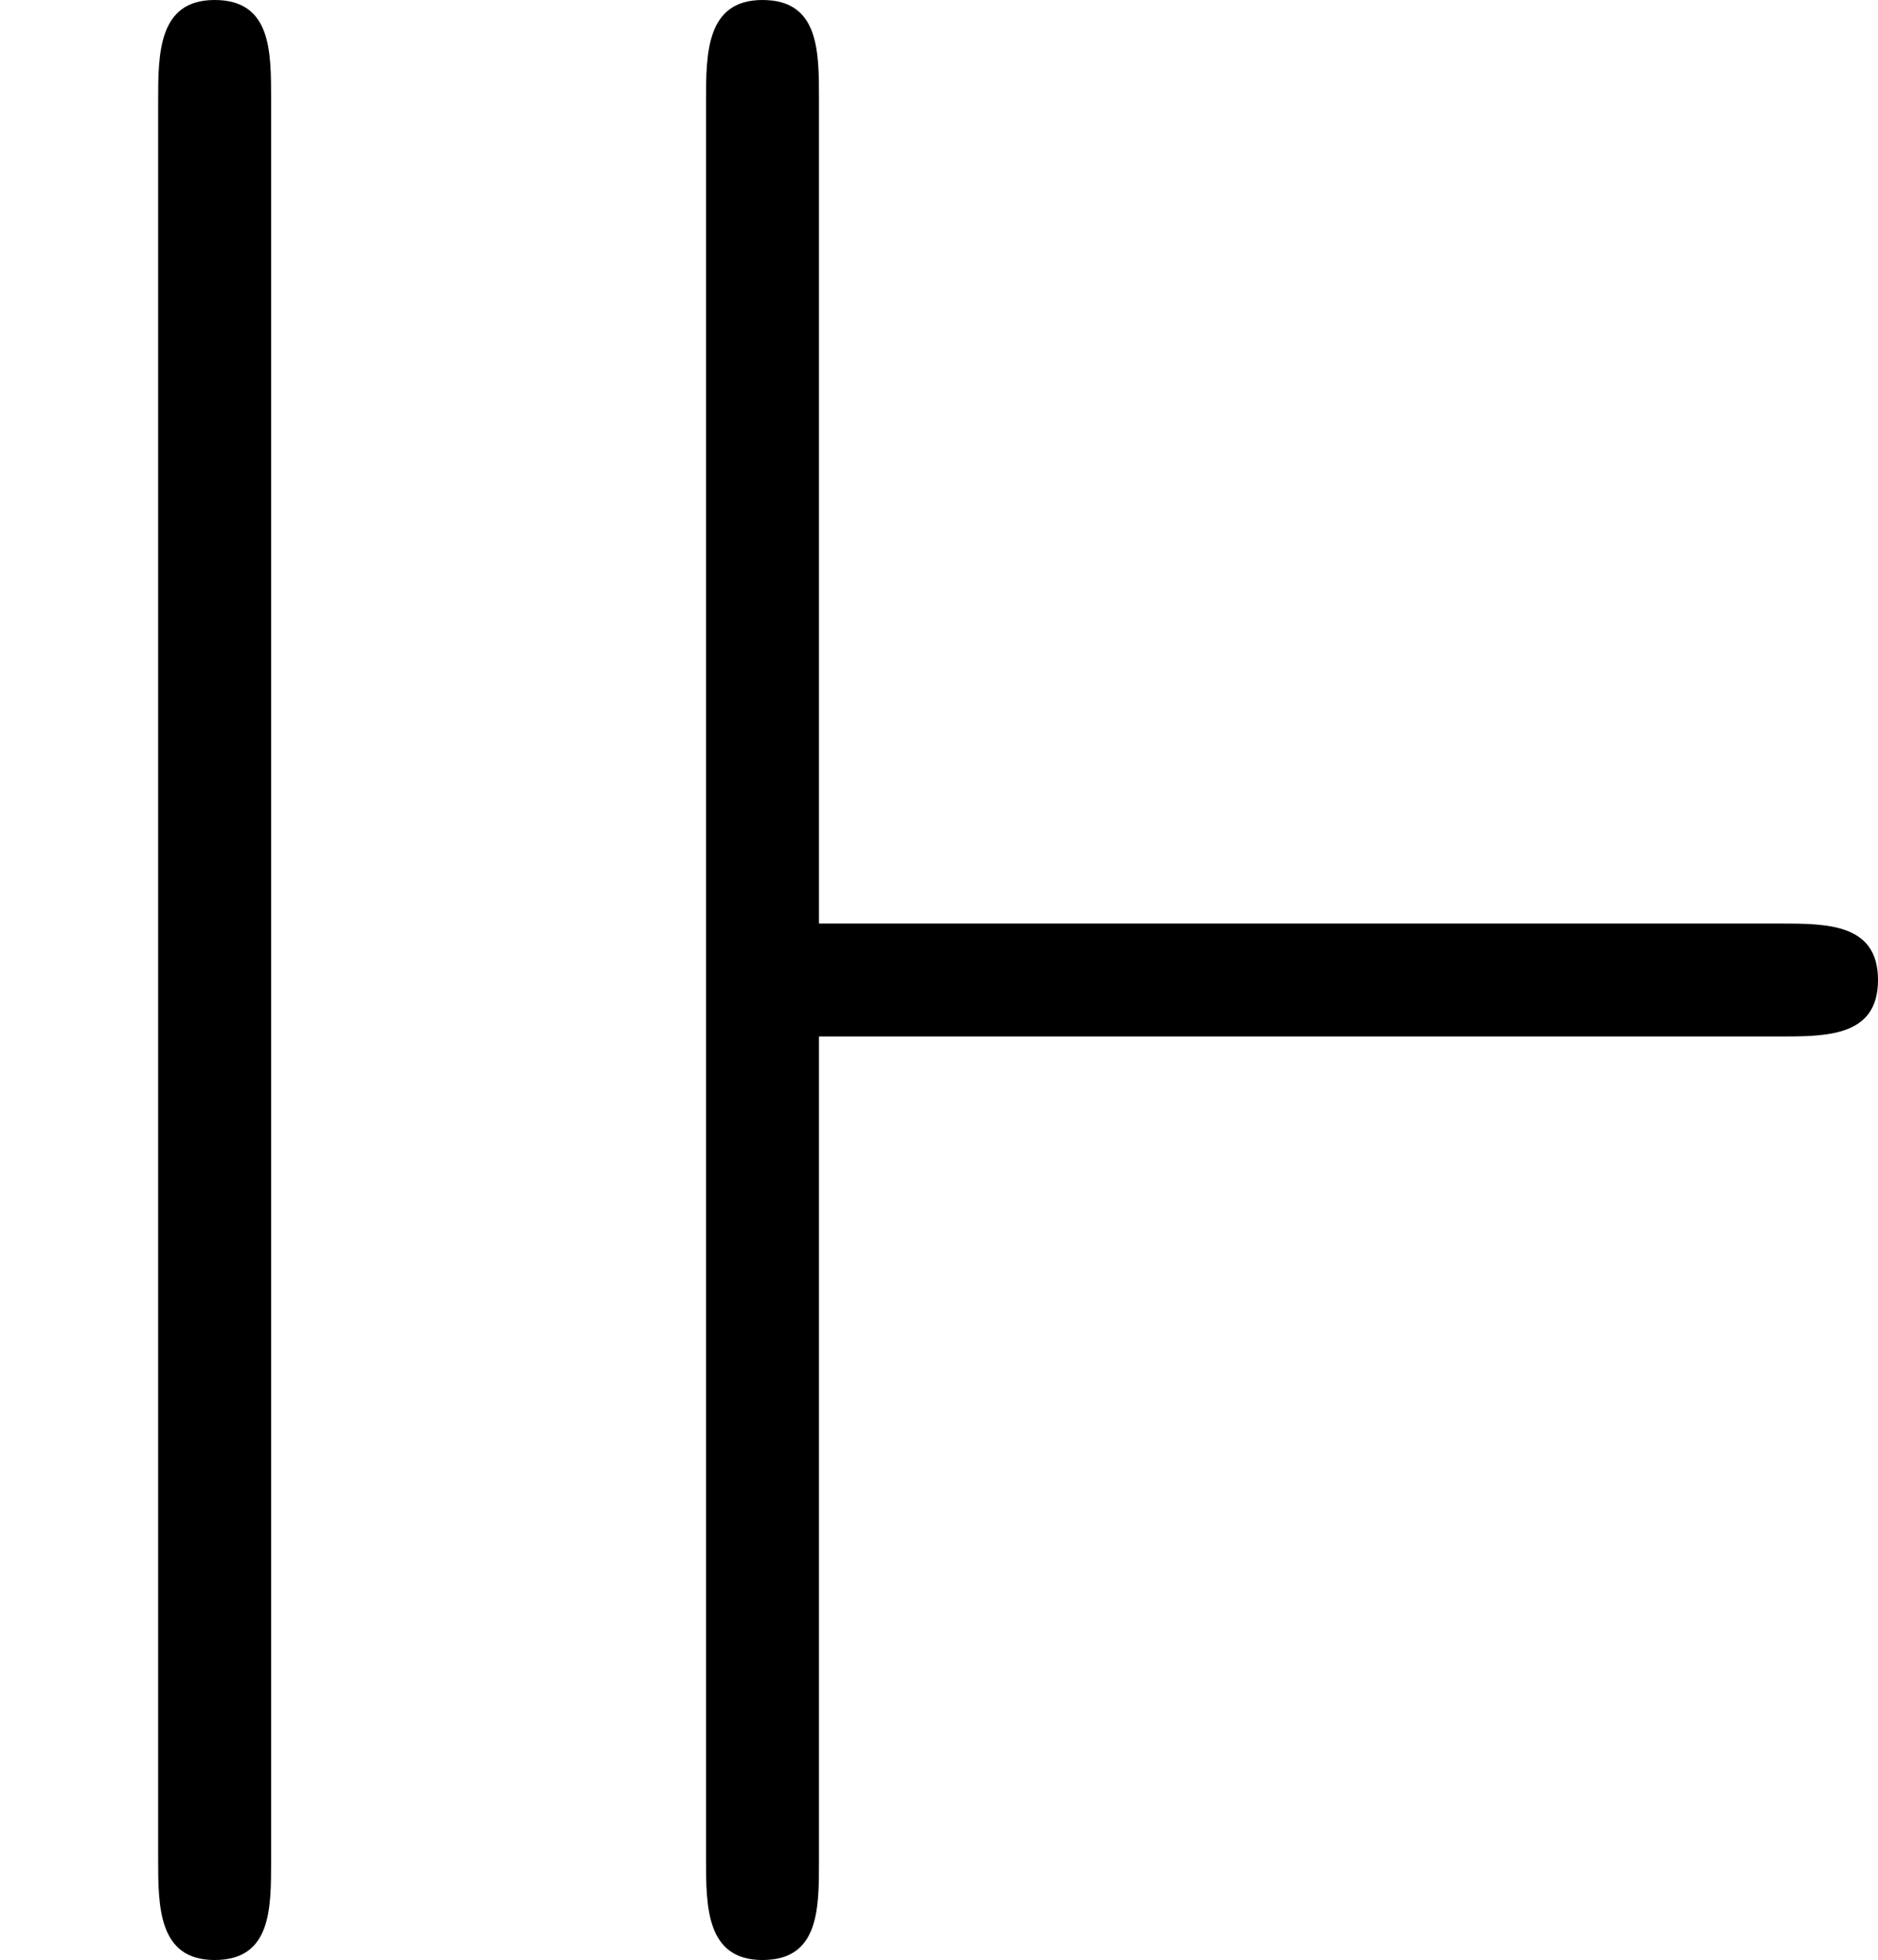 <?xml version='1.0' encoding='ISO-8859-1'?>
<!DOCTYPE svg PUBLIC "-//W3C//DTD SVG 1.1//EN" "http://www.w3.org/Graphics/SVG/1.1/DTD/svg11.dtd">
<!-- This file was generated by dvisvgm 1.0.11 (i686-pc-linux-gnu) -->
<!-- Thu Jan 29 20:18:55 2015 -->
<svg height='138.8pt' version='1.1' viewBox='4437.78 1656.72 133 138.8' width='133pt' xmlns='http://www.w3.org/2000/svg' xmlns:xlink='http://www.w3.org/1999/xlink'>
<defs>
<path d='M0.96 -6.59C0.96 -6.76 0.96 -6.94 0.76 -6.94S0.56 -6.75 0.56 -6.58V-0.36C0.56 -0.19 0.56 0 0.76 0S0.96 -0.18 0.96 -0.35V-6.59ZM2.9 -3.27H6.3C6.47 -3.27 6.65 -3.27 6.65 -3.47S6.47 -3.67 6.3 -3.67H2.9V-6.59C2.9 -6.76 2.9 -6.94 2.7 -6.94S2.5 -6.75 2.5 -6.58V-0.36C2.5 -0.19 2.5 0 2.7 0S2.9 -0.18 2.9 -0.35V-3.27Z' id='g0-13'/>
</defs>
<g id='page1' transform='matrix(20 0 0 20 0 0)'>
<use x='221.889' xlink:href='#g0-13' y='89.776'/>
</g>
</svg>

